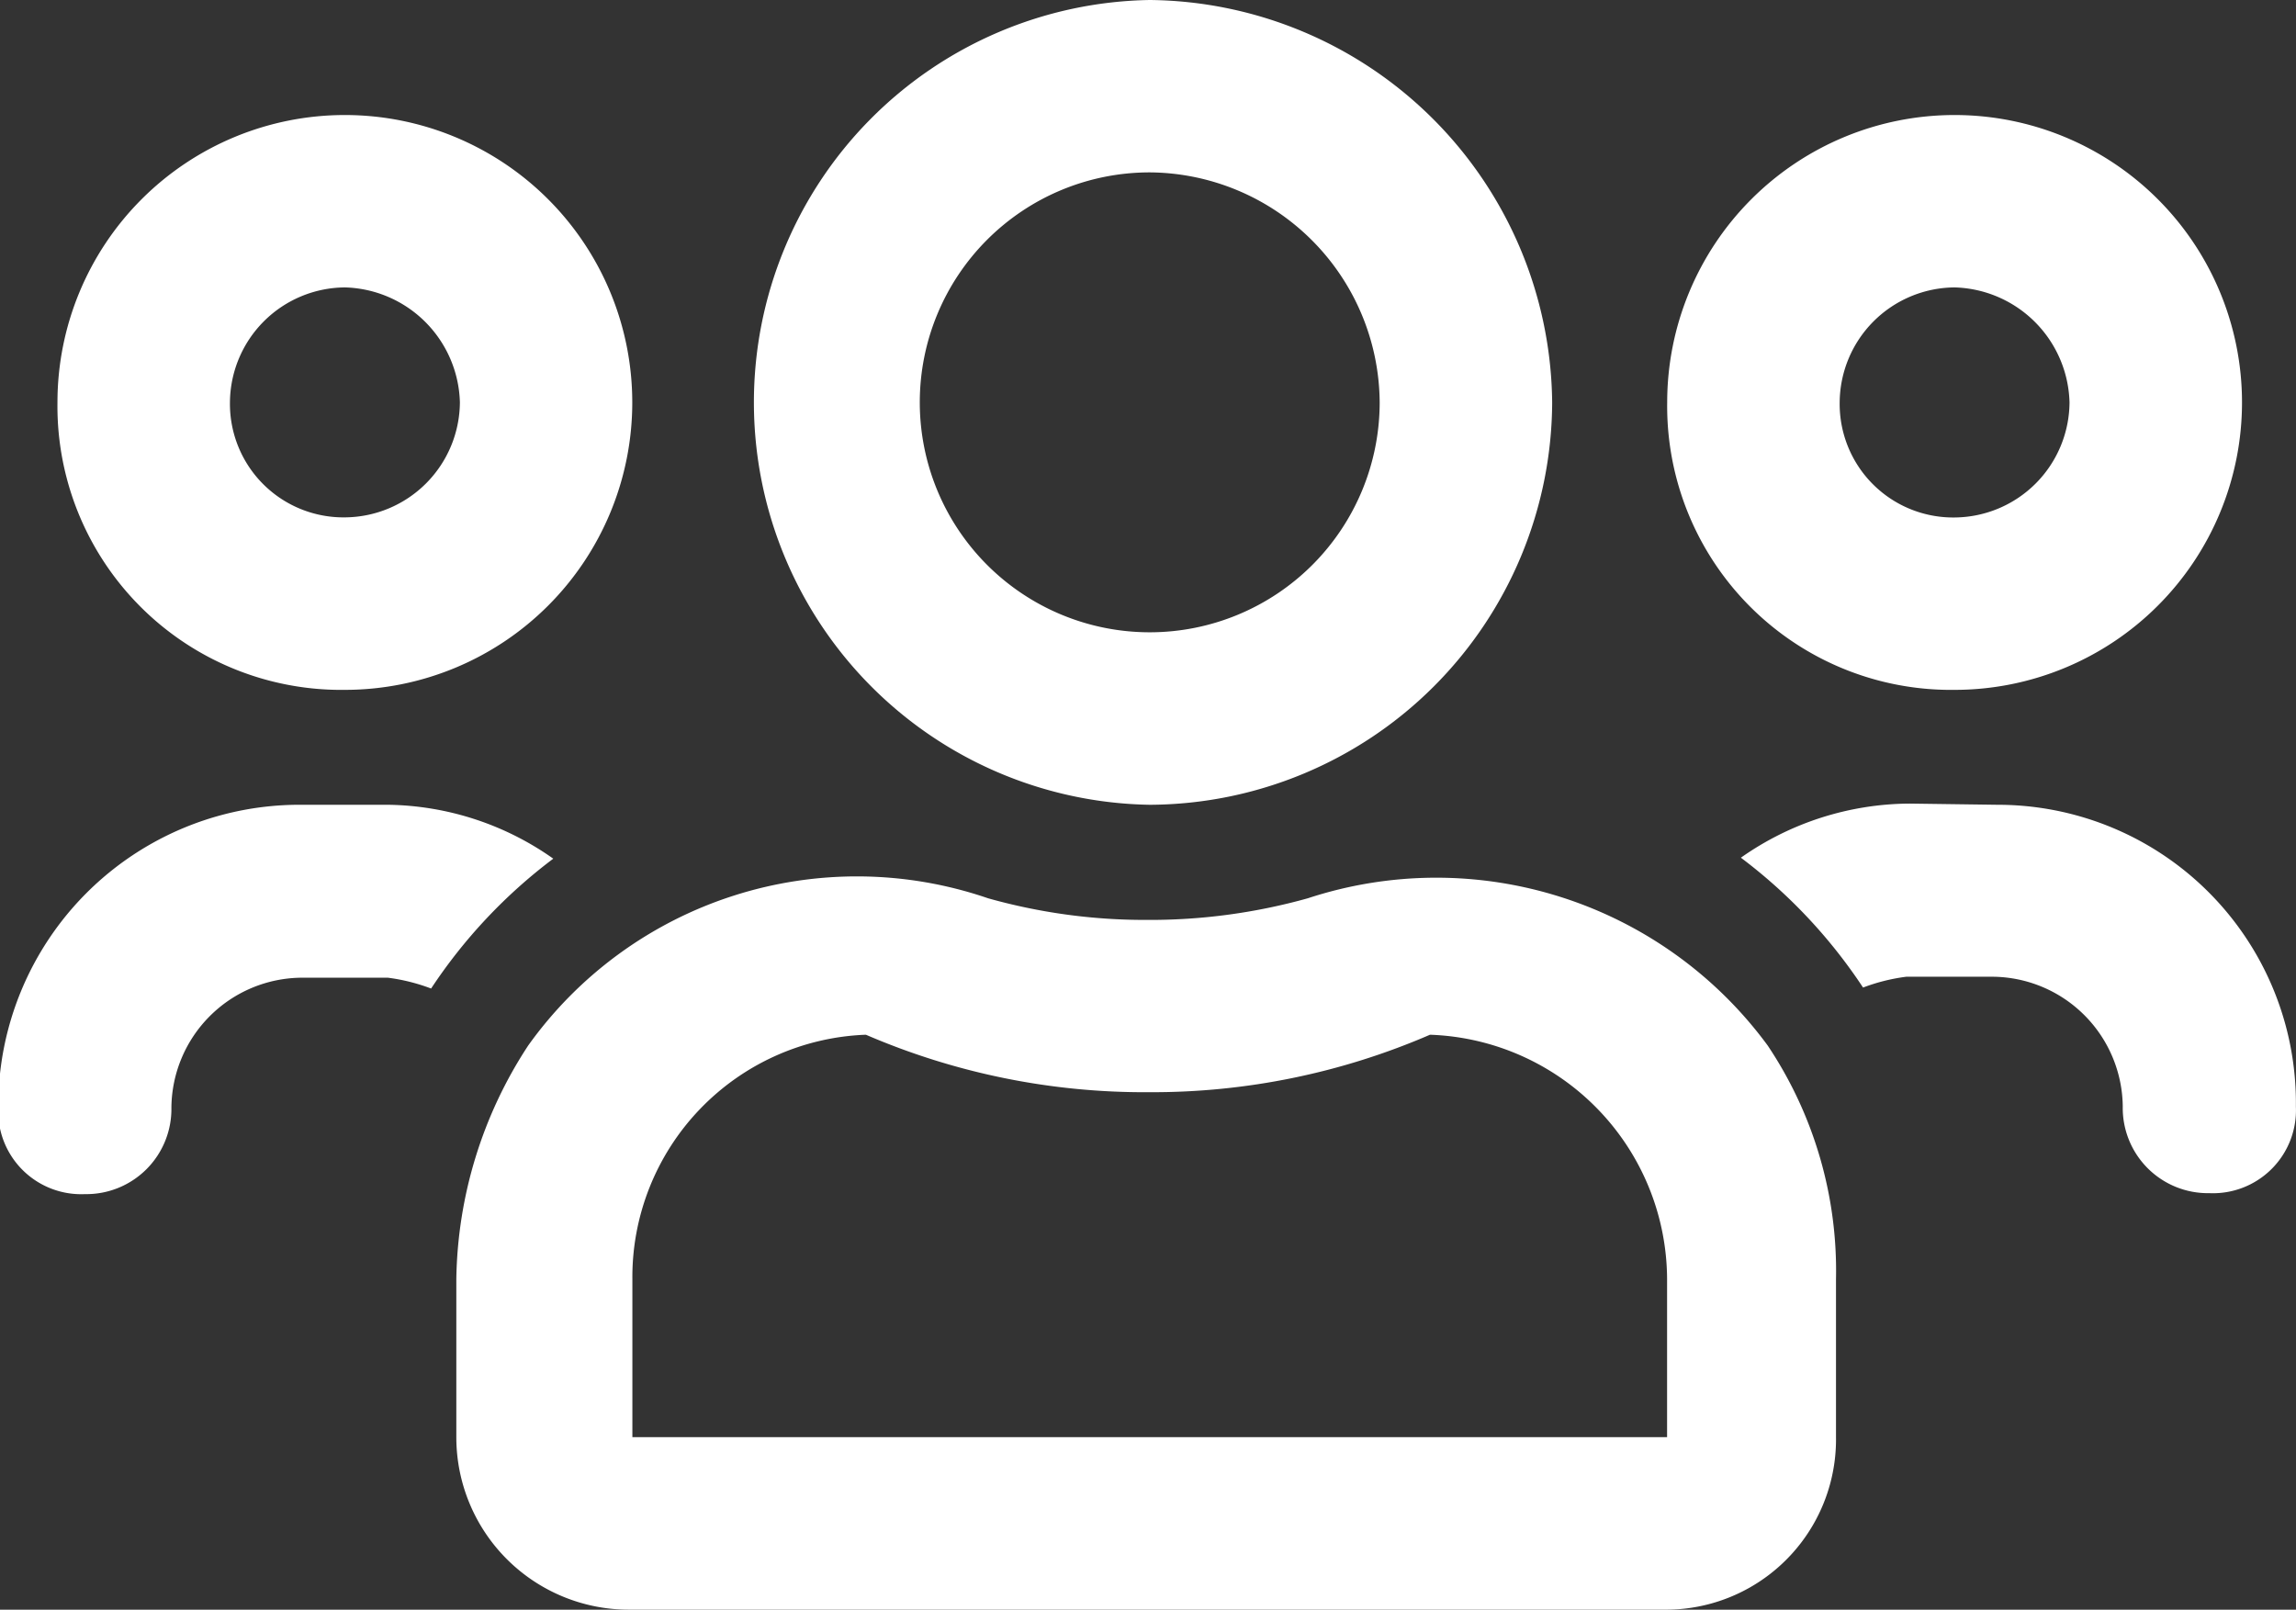 <svg xmlns="http://www.w3.org/2000/svg" width="21.218" height="14.875" viewBox="0 0 21.218 14.875">
  <rect x="0" y="0" width="21.218" height="14.875" fill="#333333" stroke="none"/>
  <path id="people-icon" d="M18.438,6.563a2.622,2.622,0,0,1-2.656-2.656,2.656,2.656,0,1,1,2.656,2.656Zm0-3.719a1.07,1.07,0,0,0-1.062,1.063,1.049,1.049,0,0,0,1.063,1.063A1.07,1.07,0,0,0,19.5,3.906,1.092,1.092,0,0,0,18.438,2.844ZM3.563,6.563A2.622,2.622,0,0,1,.906,3.906,2.656,2.656,0,1,1,3.563,6.563Zm0-3.719A1.07,1.07,0,0,0,2.5,3.906,1.049,1.049,0,0,0,3.563,4.969,1.07,1.07,0,0,0,4.625,3.906,1.092,1.092,0,0,0,3.563,2.844ZM16.711,9.85a3.742,3.742,0,0,1,.631,2.158v1.461a1.573,1.573,0,0,1-1.594,1.594H6.186a1.594,1.594,0,0,1-1.594-1.594V12.008A4.036,4.036,0,0,1,5.256,9.85a3.734,3.734,0,0,1,4.25-1.361,5.351,5.351,0,0,0,1.461.2,5.417,5.417,0,0,0,1.494-.2A3.8,3.8,0,0,1,16.711,9.85Zm-.93,3.619V12.008A2.269,2.269,0,0,0,13.59,9.75a6.46,6.46,0,0,1-2.59.531A6.5,6.5,0,0,1,8.377,9.75a2.241,2.241,0,0,0-2.158,2.258v1.461Zm3.055-5.844a2.756,2.756,0,0,1,2.756,2.789.767.767,0,0,1-.8.8.787.787,0,0,1-.8-.8,1.212,1.212,0,0,0-1.2-1.2h-.8a1.75,1.75,0,0,0-.4.1,4.833,4.833,0,0,0-1.129-1.2,2.729,2.729,0,0,1,1.561-.5ZM11,7.625A3.719,3.719,0,0,1,11,.188a3.756,3.756,0,0,1,3.719,3.719A3.734,3.734,0,0,1,11,7.625Zm0-5.844a2.125,2.125,0,1,0,2.125,2.125A2.14,2.14,0,0,0,11,1.781ZM5.488,8.123a4.834,4.834,0,0,0-1.129,1.2,1.751,1.751,0,0,0-.4-.1h-.8a1.212,1.212,0,0,0-1.2,1.2.787.787,0,0,1-.8.8.767.767,0,0,1-.8-.8A2.784,2.784,0,0,1,3.164,7.625h.8A2.705,2.705,0,0,1,5.488,8.123Z" transform="translate(-0.375 -0.188)" fill="#fff"/>
</svg>
